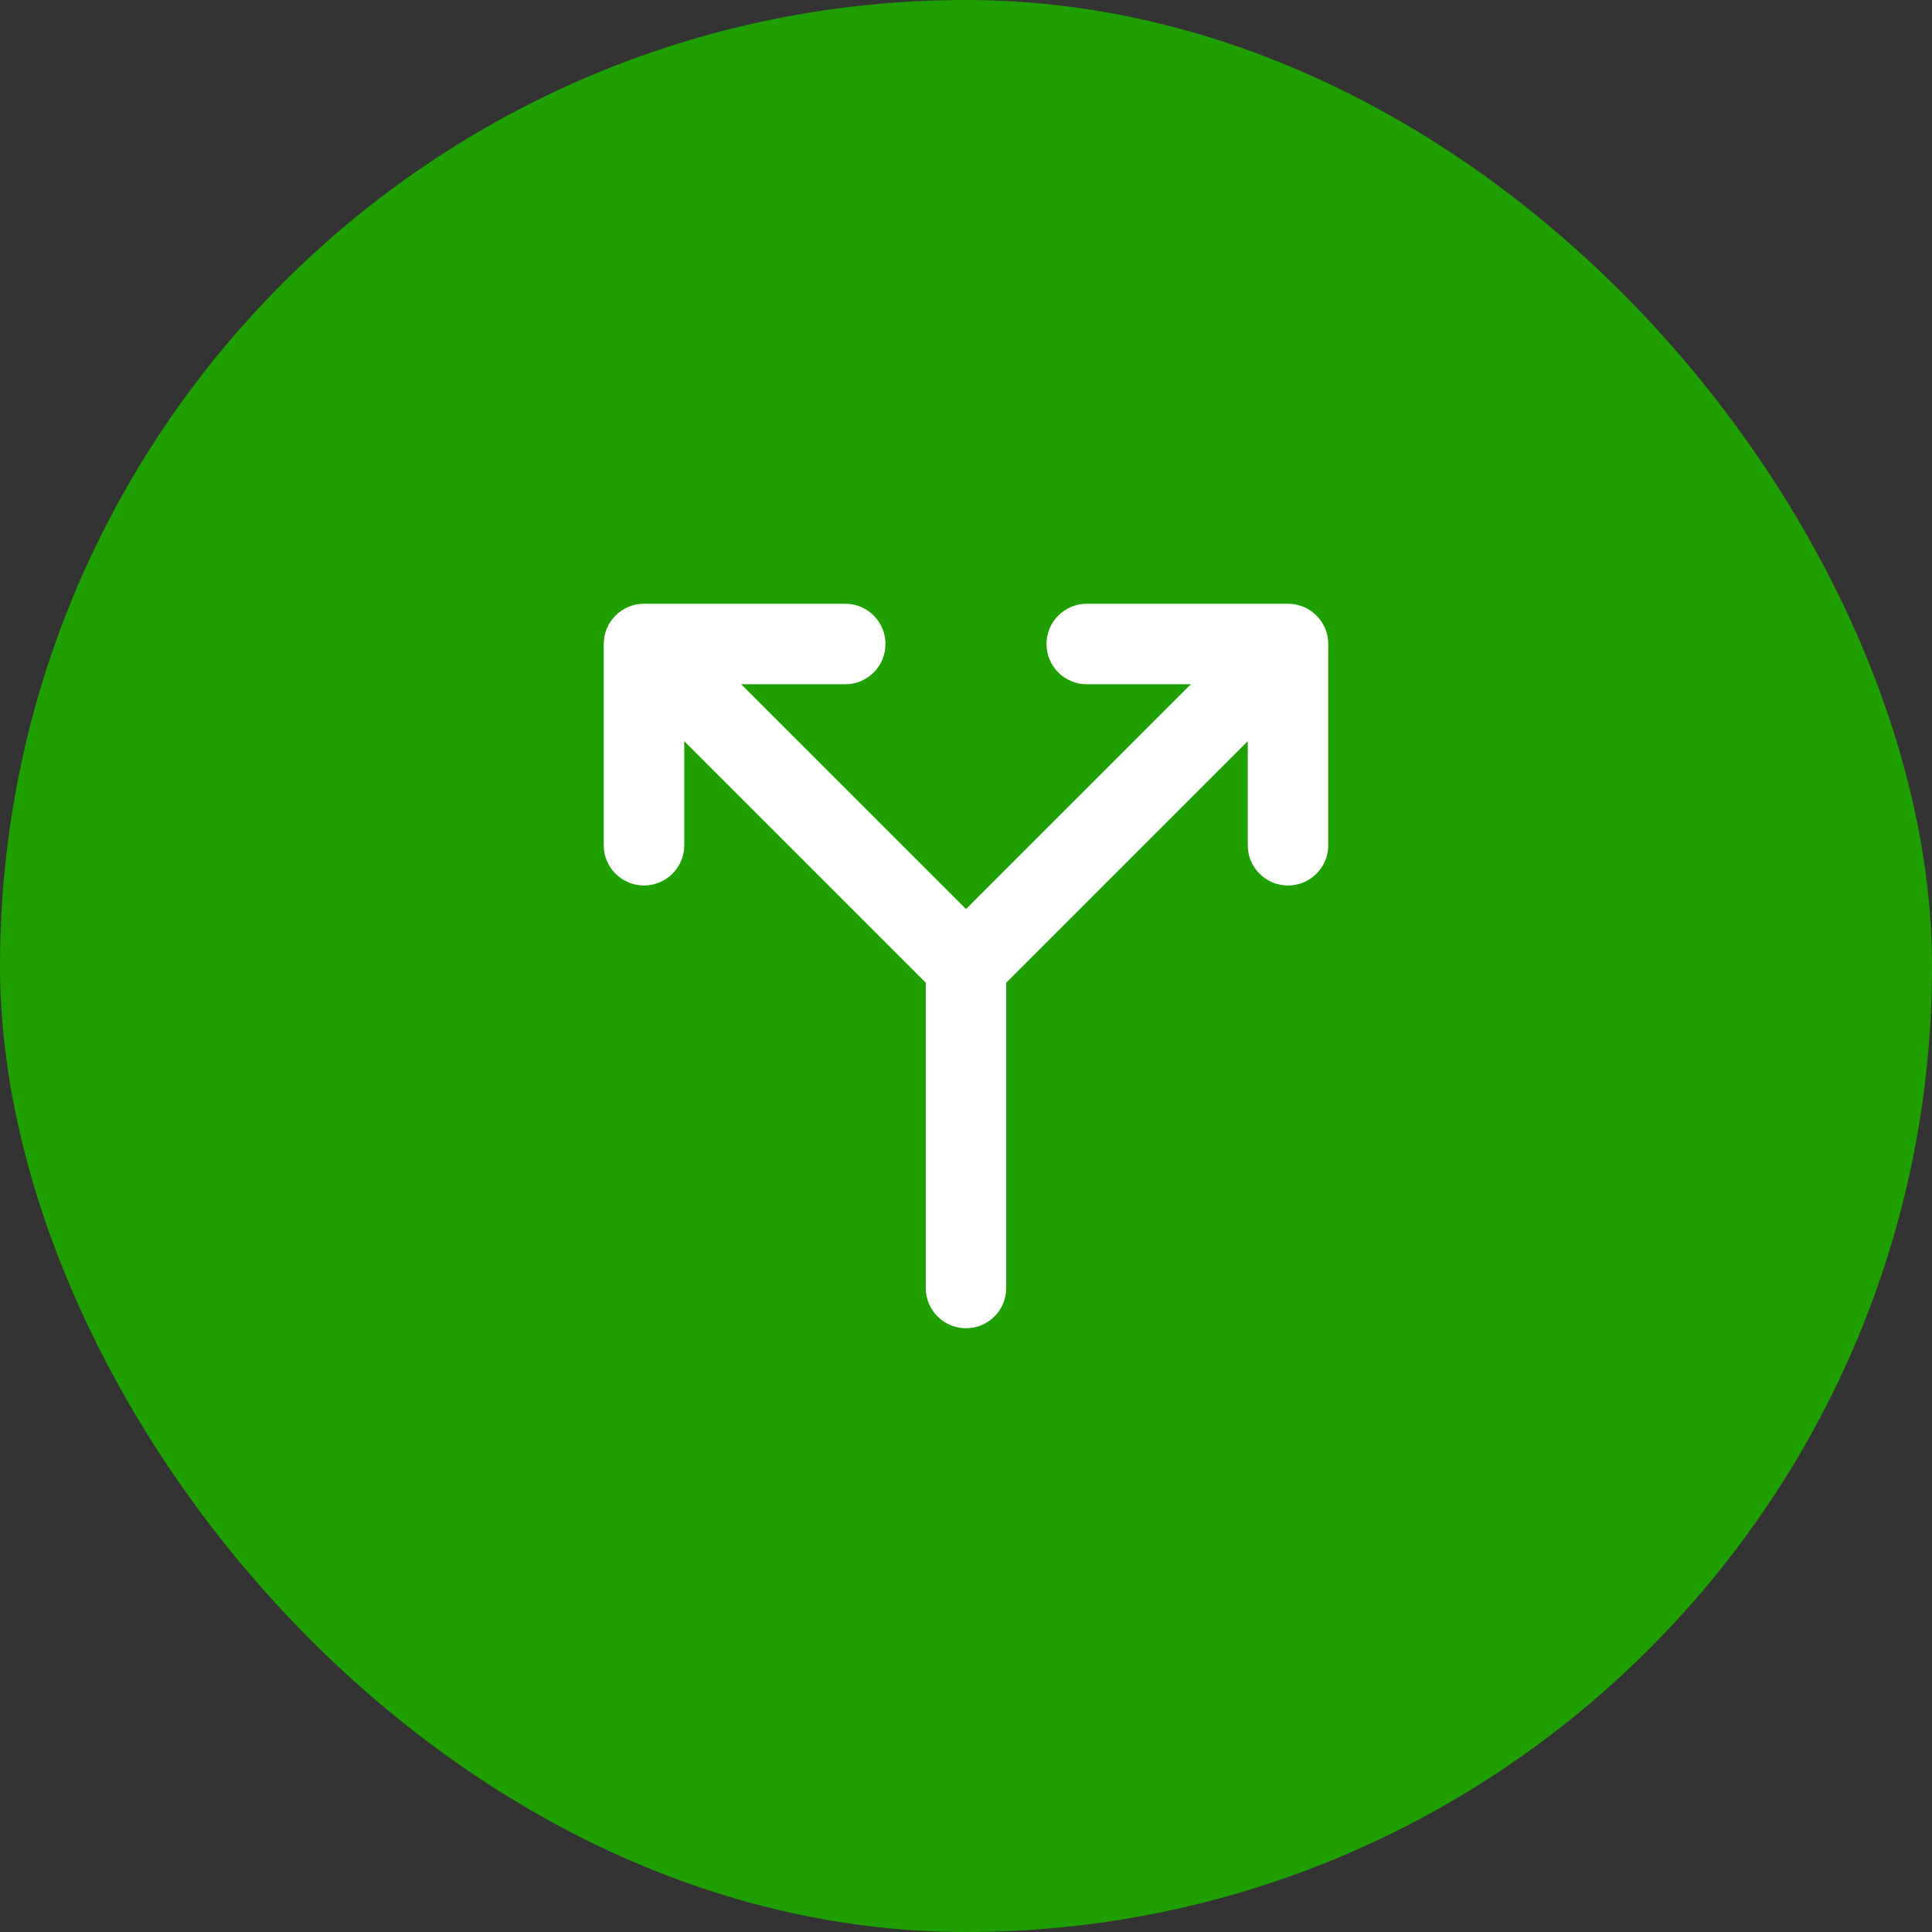 <svg width="64" height="64" viewBox="0 0 64 64" fill="none" xmlns="http://www.w3.org/2000/svg">
<rect x="0" y="0" width="64" height="64" fill="#333333" stroke="none"/>
<rect width="64" height="64" rx="32" fill="#1F9F00"/>
<path fill-rule="evenodd" clip-rule="evenodd" d="M20 21.333C20 20.597 20.597 20 21.333 20H28C28.736 20 29.333 20.597 29.333 21.333C29.333 22.07 28.736 22.667 28 22.667H24.552L32 30.114L39.448 22.667H36C35.264 22.667 34.667 22.07 34.667 21.333C34.667 20.597 35.264 20 36 20H42.667C43.403 20 44 20.597 44 21.333V28C44 28.736 43.403 29.333 42.667 29.333C41.93 29.333 41.333 28.736 41.333 28V24.552L33.333 32.552V42.667C33.333 43.403 32.736 44 32 44C31.264 44 30.667 43.403 30.667 42.667V32.552L22.667 24.552V28C22.667 28.736 22.07 29.333 21.333 29.333C20.597 29.333 20 28.736 20 28V21.333Z" fill="white"/>
</svg>
